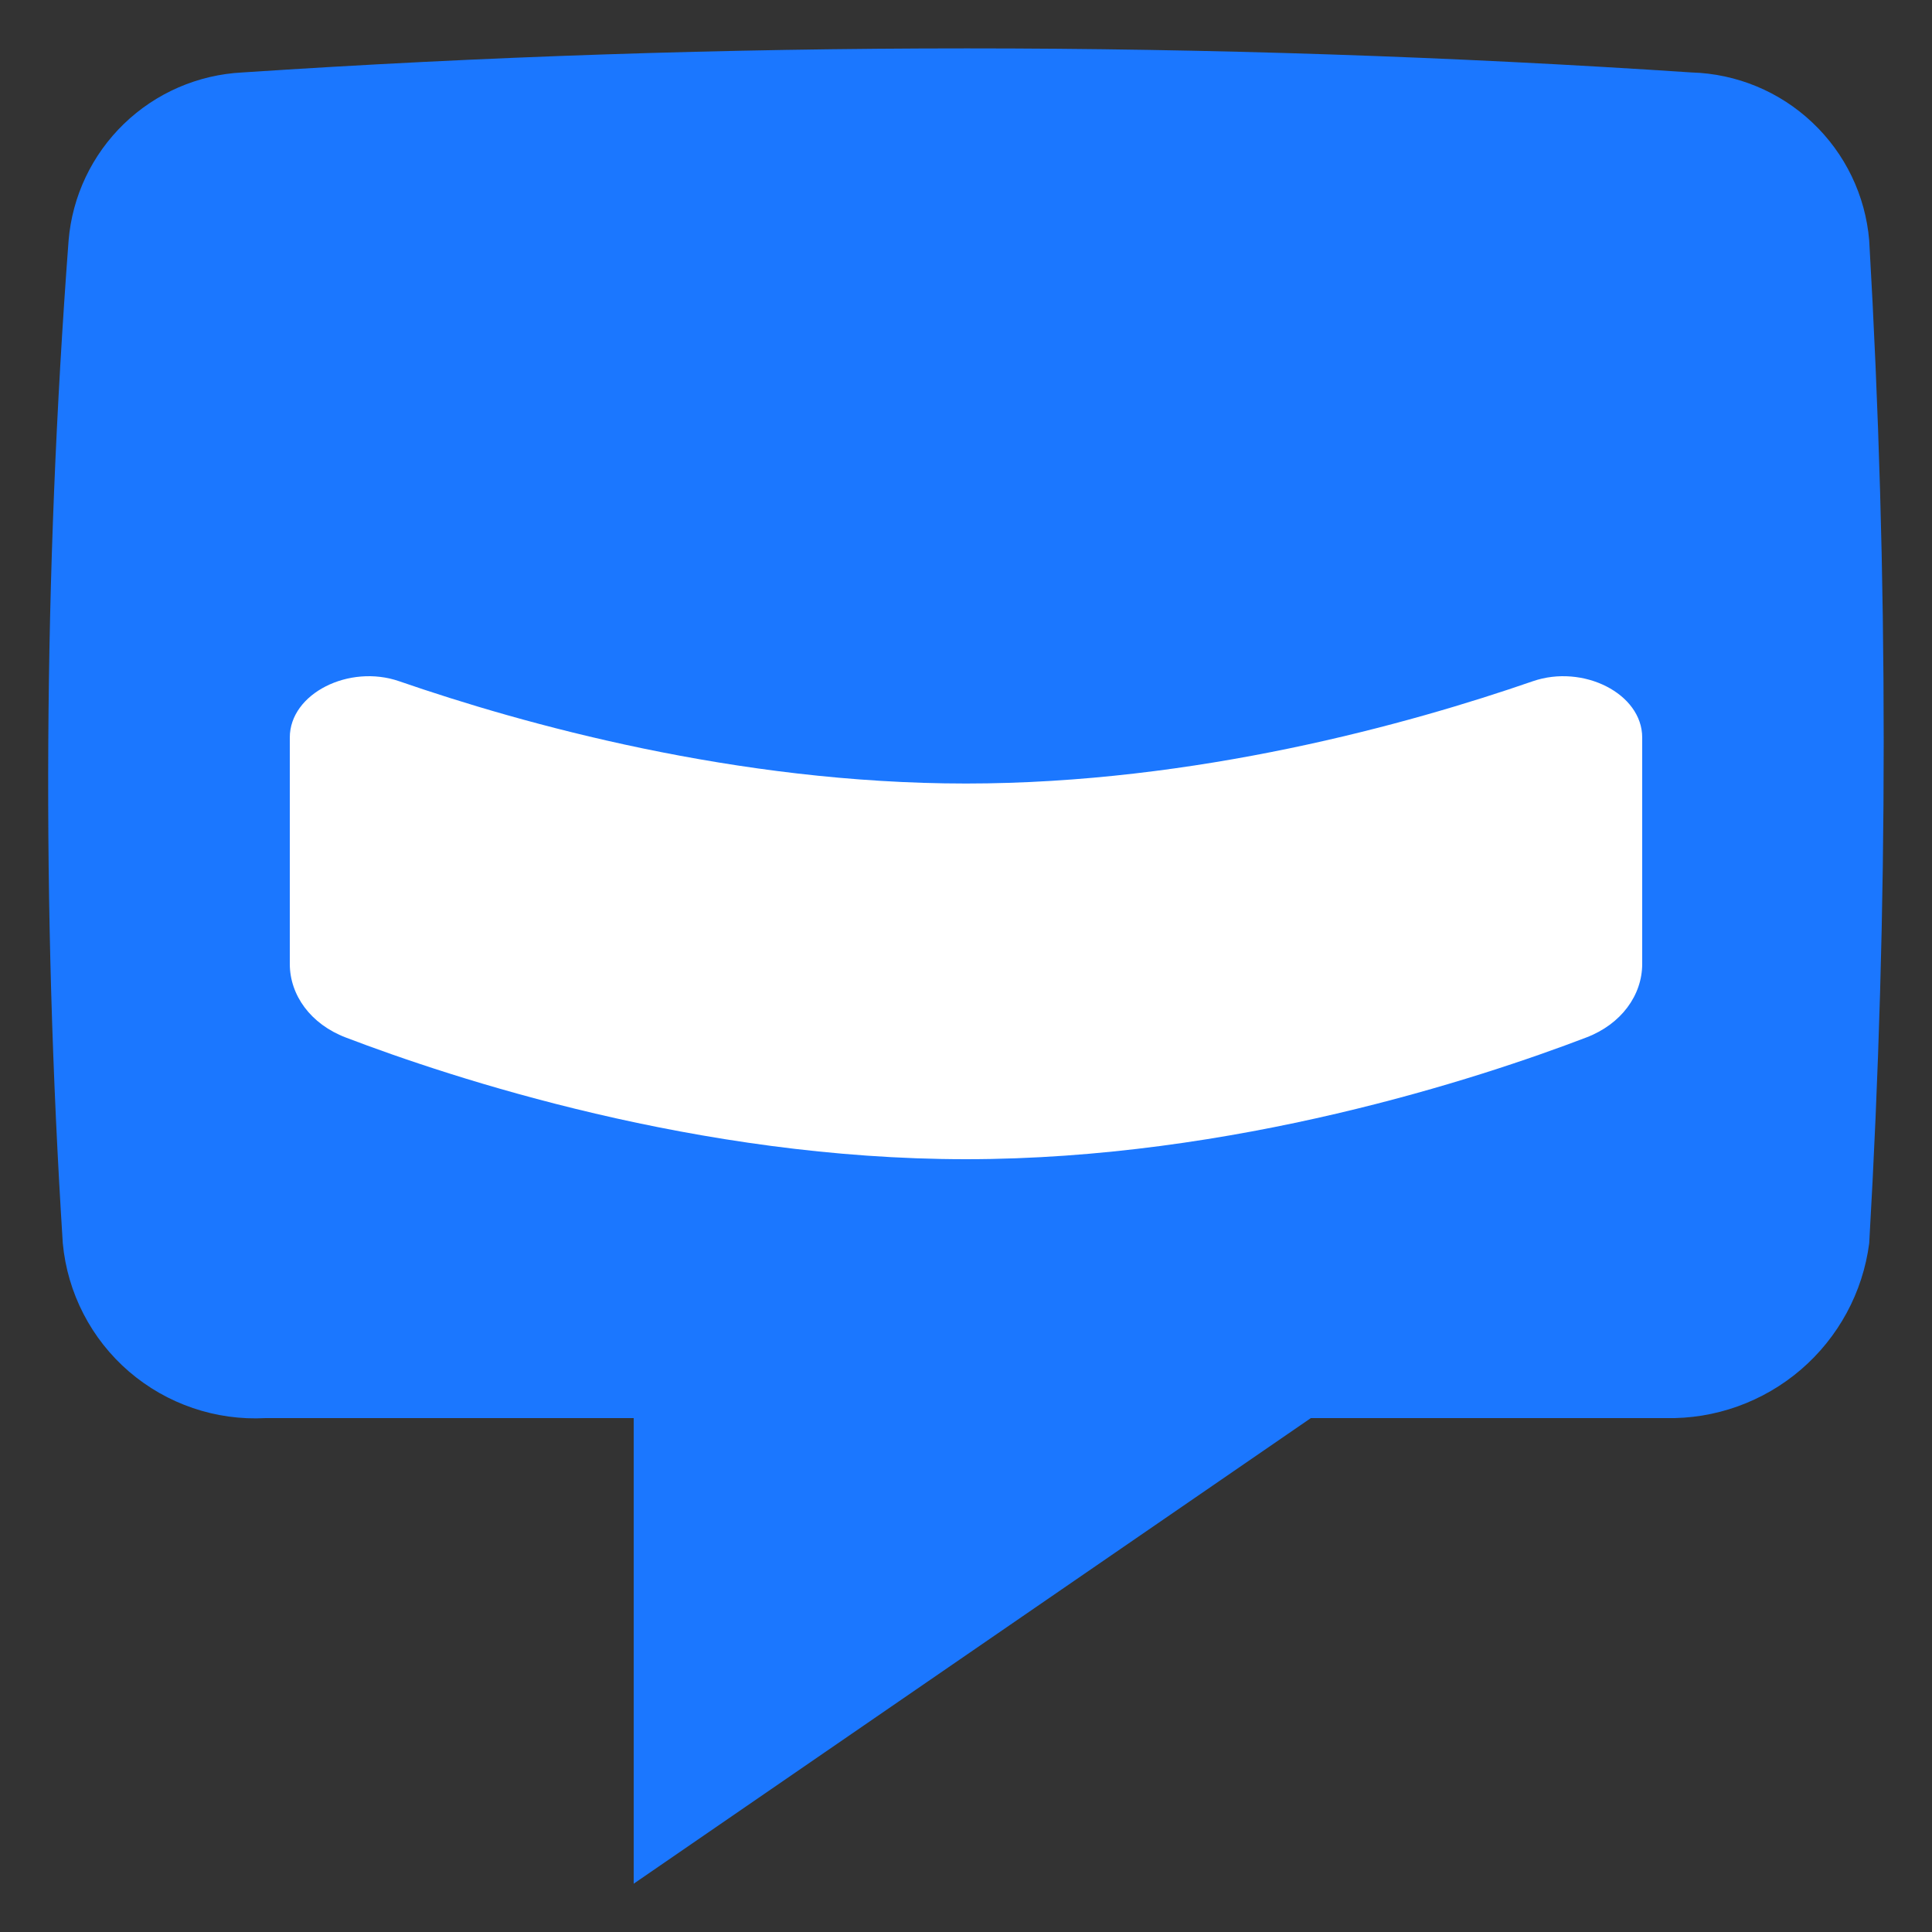 <svg width="20" height="20" viewBox="0 0 20 20" fill="none" xmlns="http://www.w3.org/2000/svg">
<rect x="0" y="0" width="20" height="20" fill="#333333" stroke="none"/>
<path d="M13.57 14.68H17.24C17.753 14.692 18.252 14.513 18.642 14.179C19.031 13.845 19.284 13.379 19.35 12.87C19.55 9.413 19.55 5.947 19.35 2.49C19.311 2.024 19.102 1.59 18.762 1.269C18.423 0.948 17.977 0.763 17.51 0.75C12.515 0.418 7.505 0.418 2.51 0.75C2.05 0.773 1.614 0.962 1.283 1.282C0.952 1.602 0.748 2.031 0.71 2.49C0.45 5.944 0.43 9.413 0.65 12.87C0.698 13.385 0.944 13.861 1.335 14.198C1.727 14.535 2.234 14.708 2.75 14.68H6.56V19.5L13.57 14.68Z" fill="#1B77FF"/>
<path d="M4.132 7.052C3.615 6.873 3 7.178 3 7.635V9.978C3 10.303 3.217 10.602 3.579 10.74C4.684 11.162 7.228 12 10 12C12.772 12 15.317 11.162 16.421 10.74C16.783 10.602 17 10.303 17 9.978V7.635C17 7.178 16.386 6.873 15.868 7.052C14.591 7.494 12.379 8.111 10 8.111C7.621 8.111 5.41 7.494 4.132 7.052Z" fill="white"/>
</svg>
